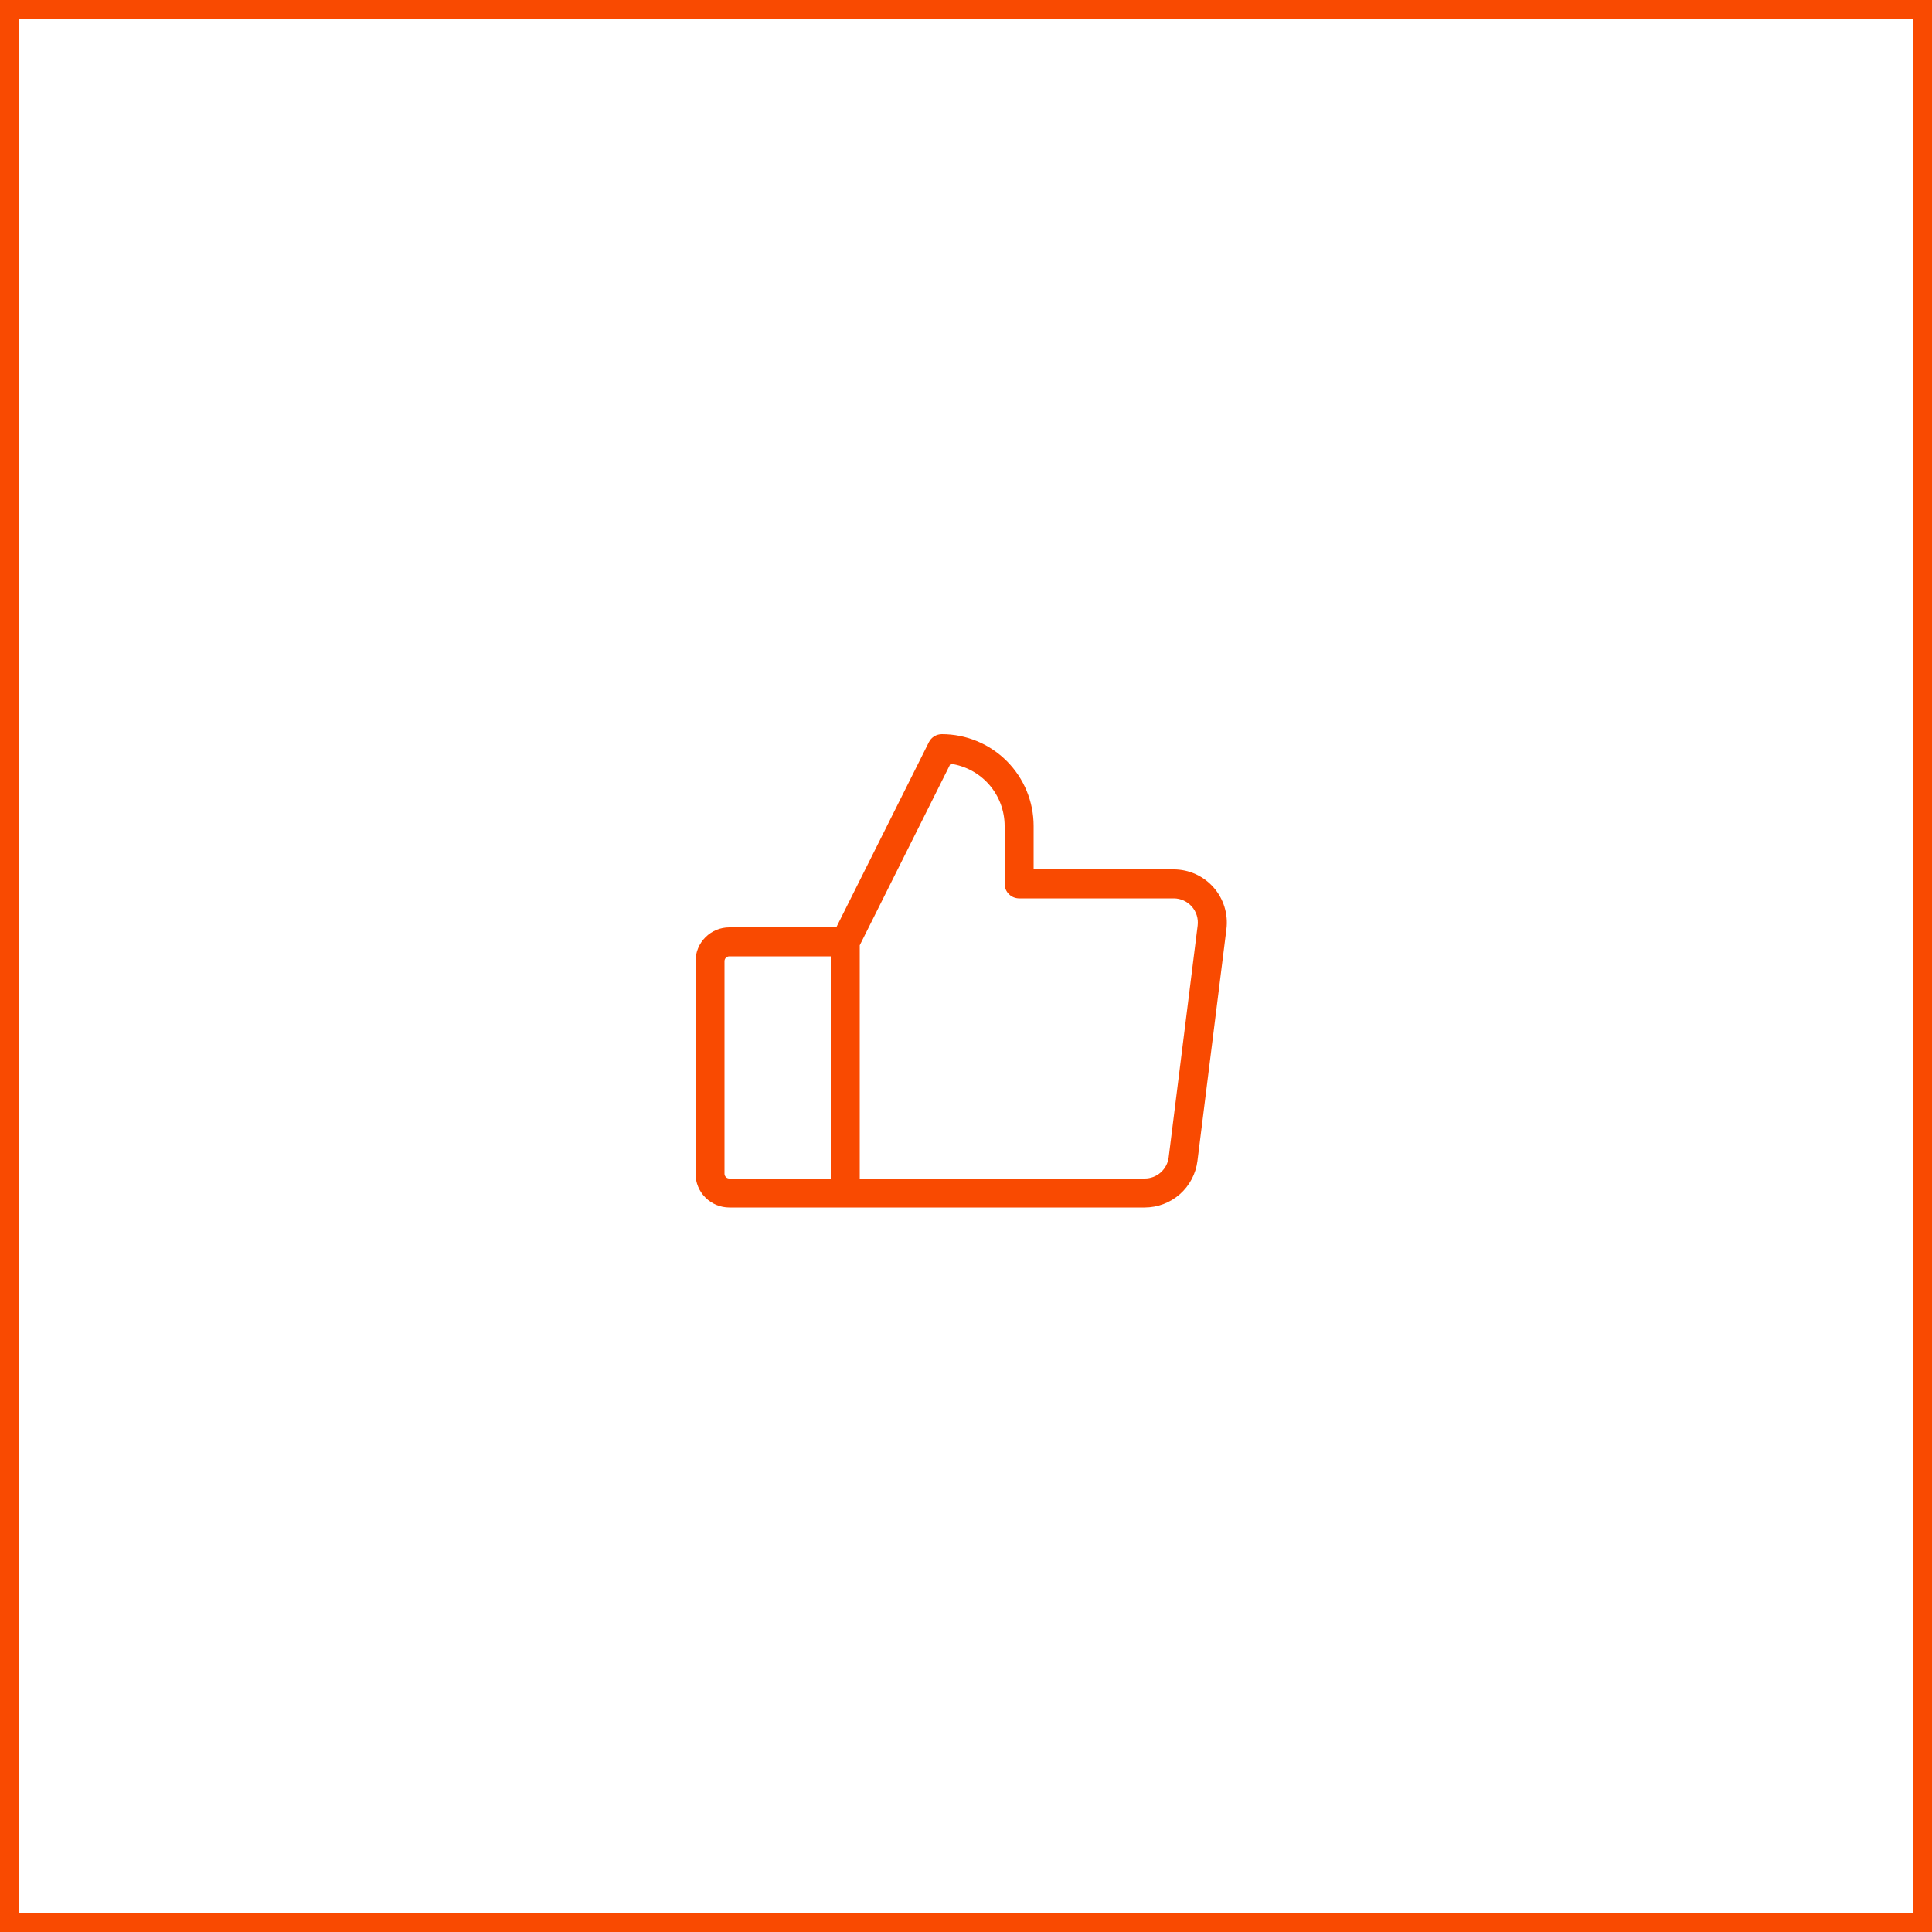 <?xml version="1.0" encoding="UTF-8"?> <svg xmlns="http://www.w3.org/2000/svg" width="100" height="100" viewBox="0 0 100 100" fill="none"><rect x="0.5" y="0.5" width="99" height="99" stroke="#F94A01"></rect><path d="M62.811 45.93C62.553 45.638 62.236 45.404 61.881 45.243C61.525 45.083 61.14 45 60.75 45H53.5V42.75C53.5 41.49 53 40.282 52.109 39.391C51.218 38.5 50.01 38 48.75 38C48.611 38 48.474 38.039 48.355 38.112C48.237 38.185 48.141 38.29 48.079 38.415L43.286 48H37.75C37.286 48 36.841 48.184 36.513 48.513C36.184 48.841 36 49.286 36 49.75V60.75C36 61.214 36.184 61.659 36.513 61.987C36.841 62.316 37.286 62.5 37.75 62.5H59.25C59.92 62.5 60.567 62.255 61.07 61.812C61.572 61.368 61.896 60.756 61.979 60.091L63.479 48.091C63.527 47.704 63.493 47.311 63.377 46.939C63.262 46.566 63.069 46.222 62.811 45.93ZM37.5 60.75V49.75C37.5 49.684 37.526 49.62 37.573 49.573C37.62 49.526 37.684 49.5 37.75 49.5H43V61H37.75C37.684 61 37.62 60.974 37.573 60.927C37.526 60.88 37.5 60.816 37.5 60.75ZM61.99 47.905L60.49 59.905C60.452 60.207 60.305 60.485 60.077 60.687C59.849 60.889 59.555 61 59.25 61H44.5V48.928L49.197 39.531C49.974 39.639 50.686 40.025 51.201 40.616C51.716 41.208 52 41.966 52 42.75V45.75C52 45.949 52.079 46.14 52.22 46.28C52.36 46.421 52.551 46.5 52.75 46.5H60.75C60.927 46.5 61.102 46.538 61.264 46.611C61.425 46.684 61.57 46.79 61.687 46.923C61.804 47.056 61.892 47.212 61.944 47.381C61.996 47.551 62.012 47.729 61.99 47.905Z" fill="#F94A01"></path></svg> 